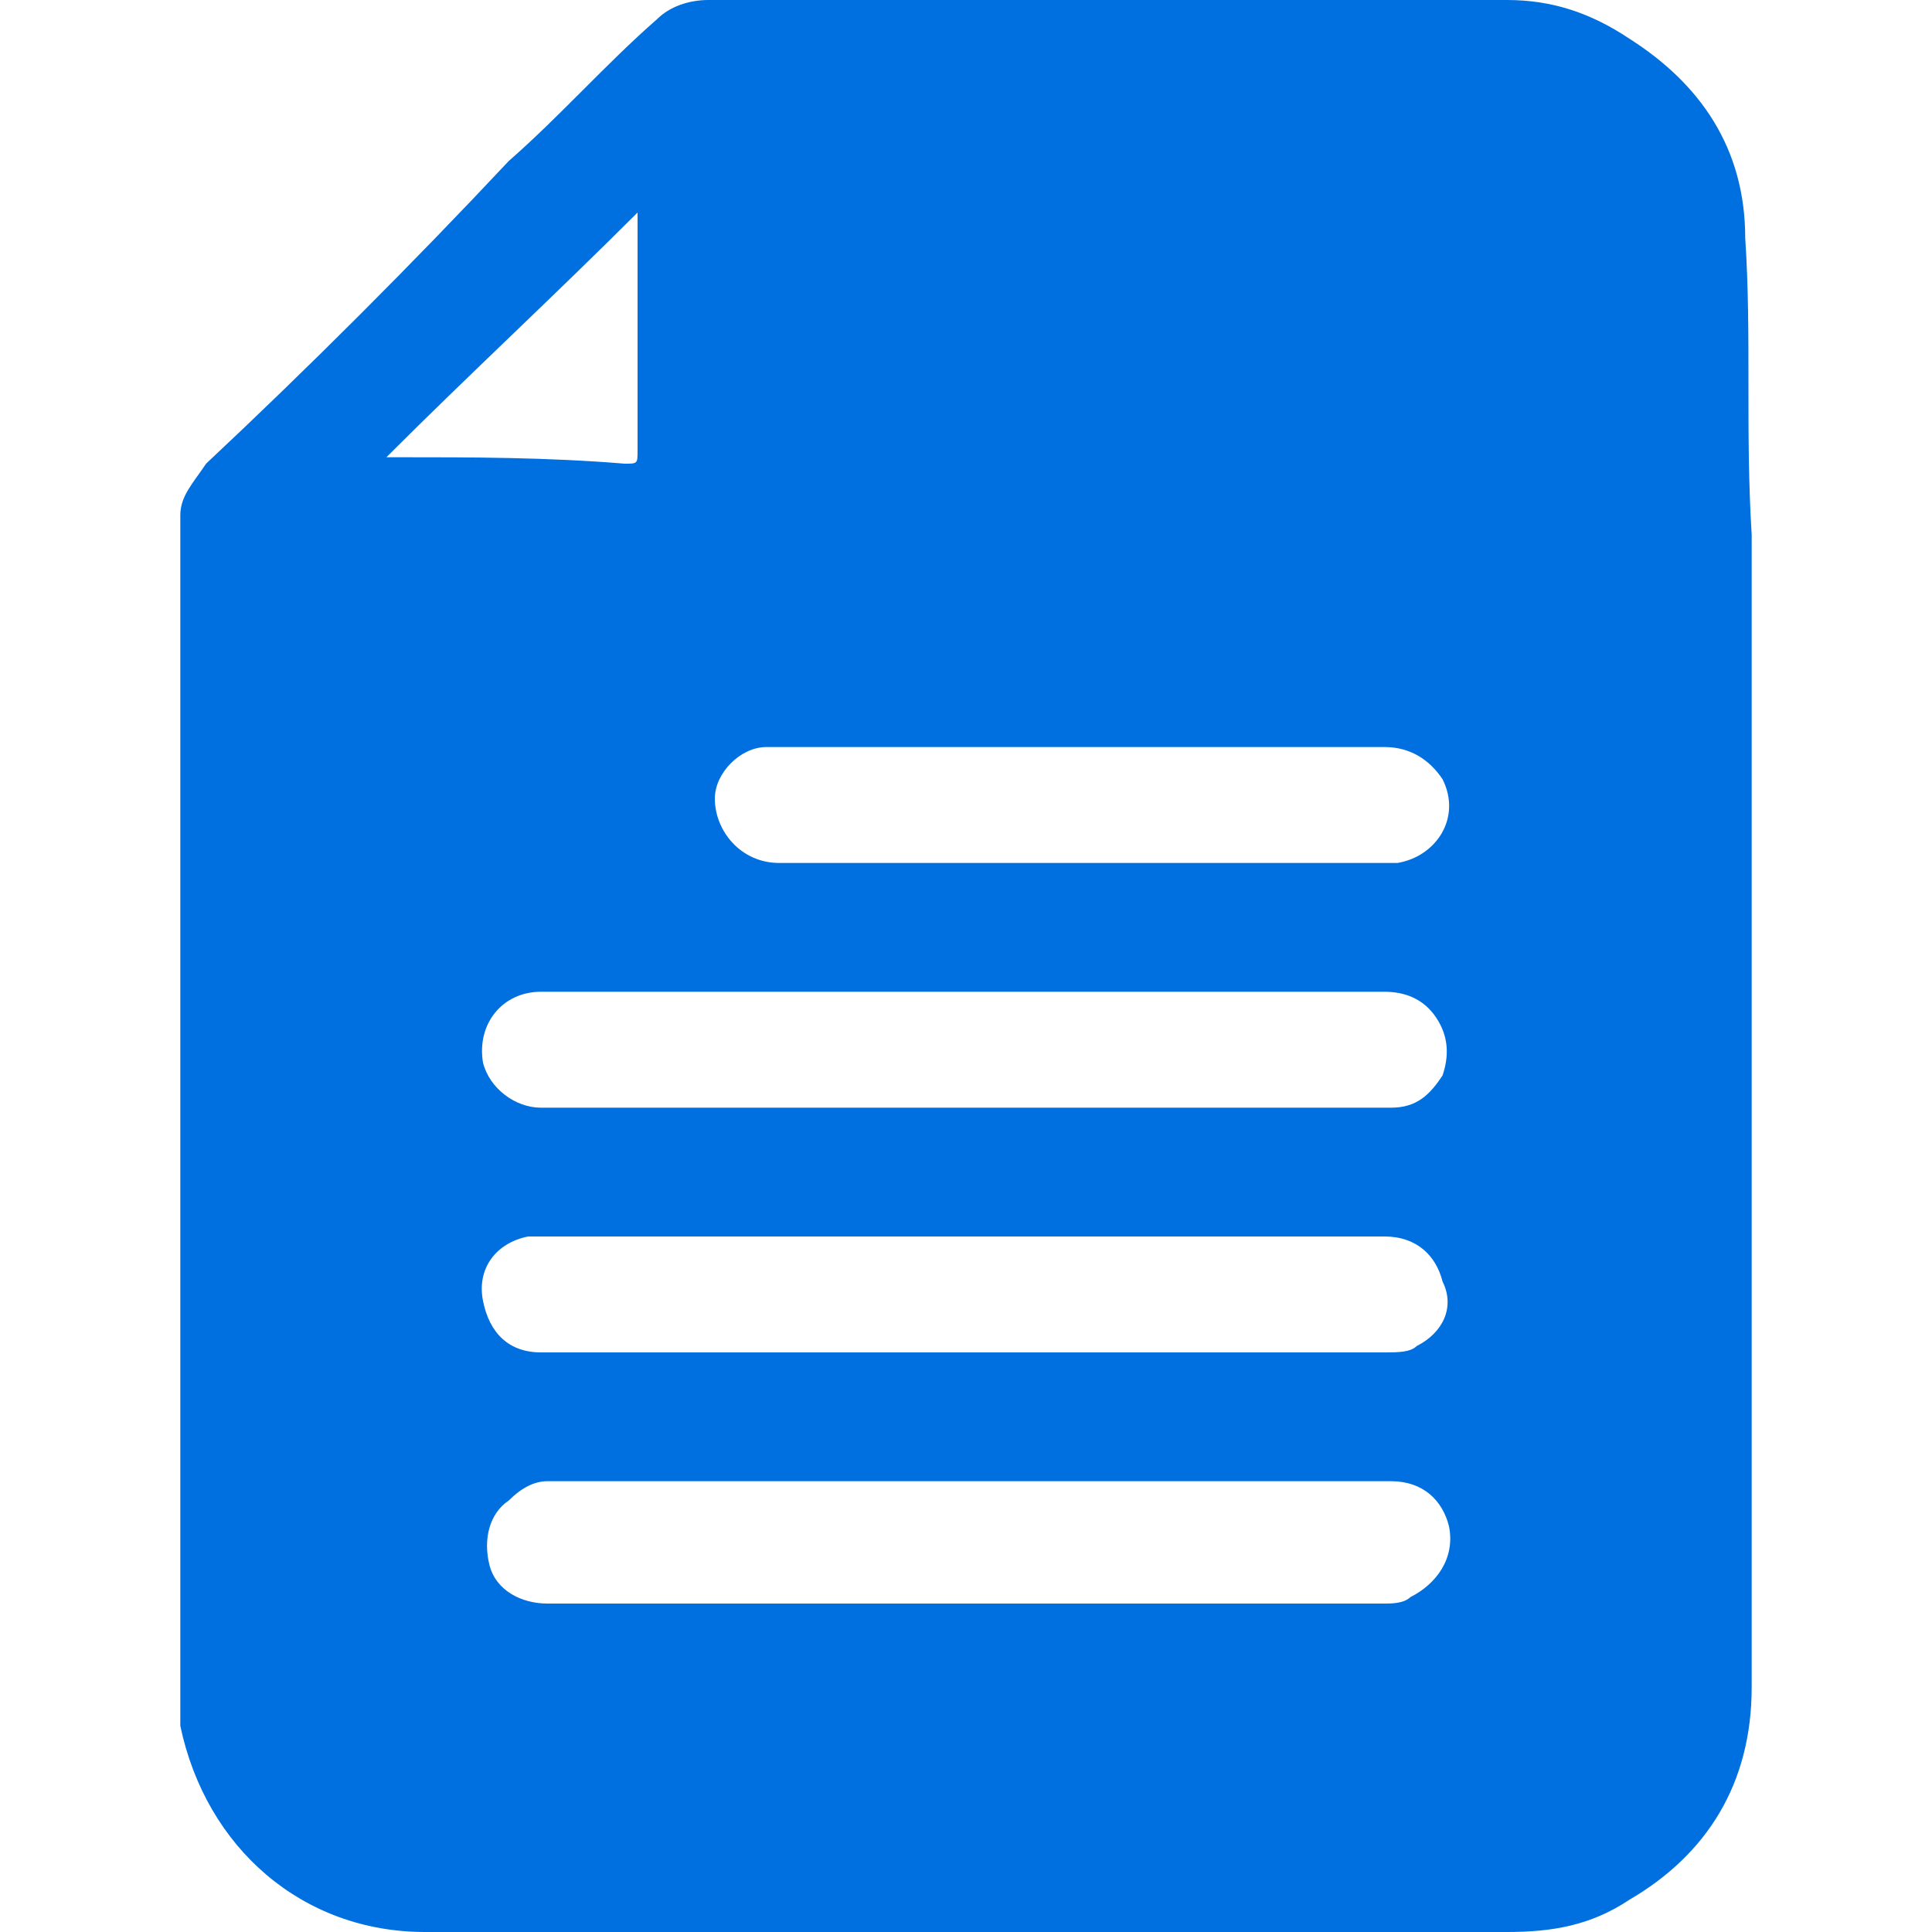 <?xml version="1.0" encoding="utf-8"?>
<!-- Generator: Adobe Illustrator 28.7.1, SVG Export Plug-In . SVG Version: 9.03 Build 54978)  -->
<svg version="1.0" id="Layer_1" xmlns="http://www.w3.org/2000/svg" xmlns:xlink="http://www.w3.org/1999/xlink" x="0px" y="0px"
	 viewBox="0 0 30 30" style="enable-background:new 0 0 30 30;" xml:space="preserve">
<style type="text/css">
	.st0{fill:#0070E0;}
</style>
<path class="st0" d="M27.1,3.7c0-1.4-0.7-2.4-1.8-3.1C24.7,0.2,24.1,0,23.4,0c-1.6,0-3.3,0-4.9,0c-2.5,0-5,0-7.5,0
	c-0.3,0-0.6,0.1-0.8,0.3C9.4,1,8.7,1.8,7.9,2.5C6.4,4.1,4.8,5.7,3.2,7.2C3,7.5,2.8,7.7,2.8,8c0,6.1,0,12.1,0,18.2c0,0.2,0,0.4,0,0.6
	C3.2,28.7,4.7,30,6.6,30c5.6,0,11.2,0,16.8,0c0.7,0,1.3-0.1,1.9-0.5c1.2-0.7,1.9-1.8,1.9-3.3c0-3.7,0-7.5,0-11.2c0-2.2,0-4.5,0-6.7
	C27.1,6.7,27.2,5.2,27.1,3.7z M11.9,11.6c0.1,0,0.1,0,0.2,0c1.6,0,3.1,0,4.7,0c1.6,0,3.2,0,4.7,0c0.4,0,0.7,0.2,0.9,0.5
	c0.3,0.6-0.1,1.2-0.7,1.3c-0.1,0-0.1,0-0.2,0c-3.1,0-6.3,0-9.4,0c-0.6,0-1-0.5-1-1C11.1,12,11.5,11.6,11.9,11.6z M6.2,7.1
	c0,0-0.1,0-0.2,0c1.3-1.3,2.6-2.5,3.9-3.8c0,0,0,0.1,0,0.1c0,1.2,0,2.4,0,3.6c0,0.2,0,0.2-0.2,0.2C8.5,7.1,7.3,7.1,6.2,7.1z
	 M21.9,24.8c-0.1,0.1-0.3,0.1-0.4,0.1c-2.2,0-4.4,0-6.5,0c-2.2,0-4.4,0-6.5,0c-0.4,0-0.8-0.2-0.9-0.6c-0.1-0.4,0-0.8,0.3-1
	C8.1,23.1,8.3,23,8.5,23c4,0,8,0,12,0c0.4,0,0.7,0,1.1,0c0.5,0,0.8,0.3,0.9,0.7C22.6,24.2,22.3,24.6,21.9,24.8z M22,20.9
	C21.9,21,21.7,21,21.5,21c-2.2,0-4.4,0-6.5,0c-2.2,0-4.4,0-6.6,0c-0.5,0-0.8-0.3-0.9-0.8c-0.1-0.5,0.2-0.9,0.7-1c0.1,0,0.2,0,0.3,0
	c4.3,0,8.7,0,13,0c0.5,0,0.8,0.3,0.9,0.7C22.6,20.3,22.4,20.7,22,20.9z M22.4,16.7c-0.2,0.3-0.4,0.5-0.8,0.5c-2.2,0-4.4,0-6.6,0
	s-4.4,0-6.6,0c-0.4,0-0.8-0.3-0.9-0.7c-0.1-0.6,0.3-1.1,0.9-1.1c0,0,0,0,0.1,0c4.3,0,8.7,0,13,0c0.3,0,0.6,0.1,0.8,0.4
	C22.5,16.1,22.5,16.4,22.4,16.7z"/>
</svg>

